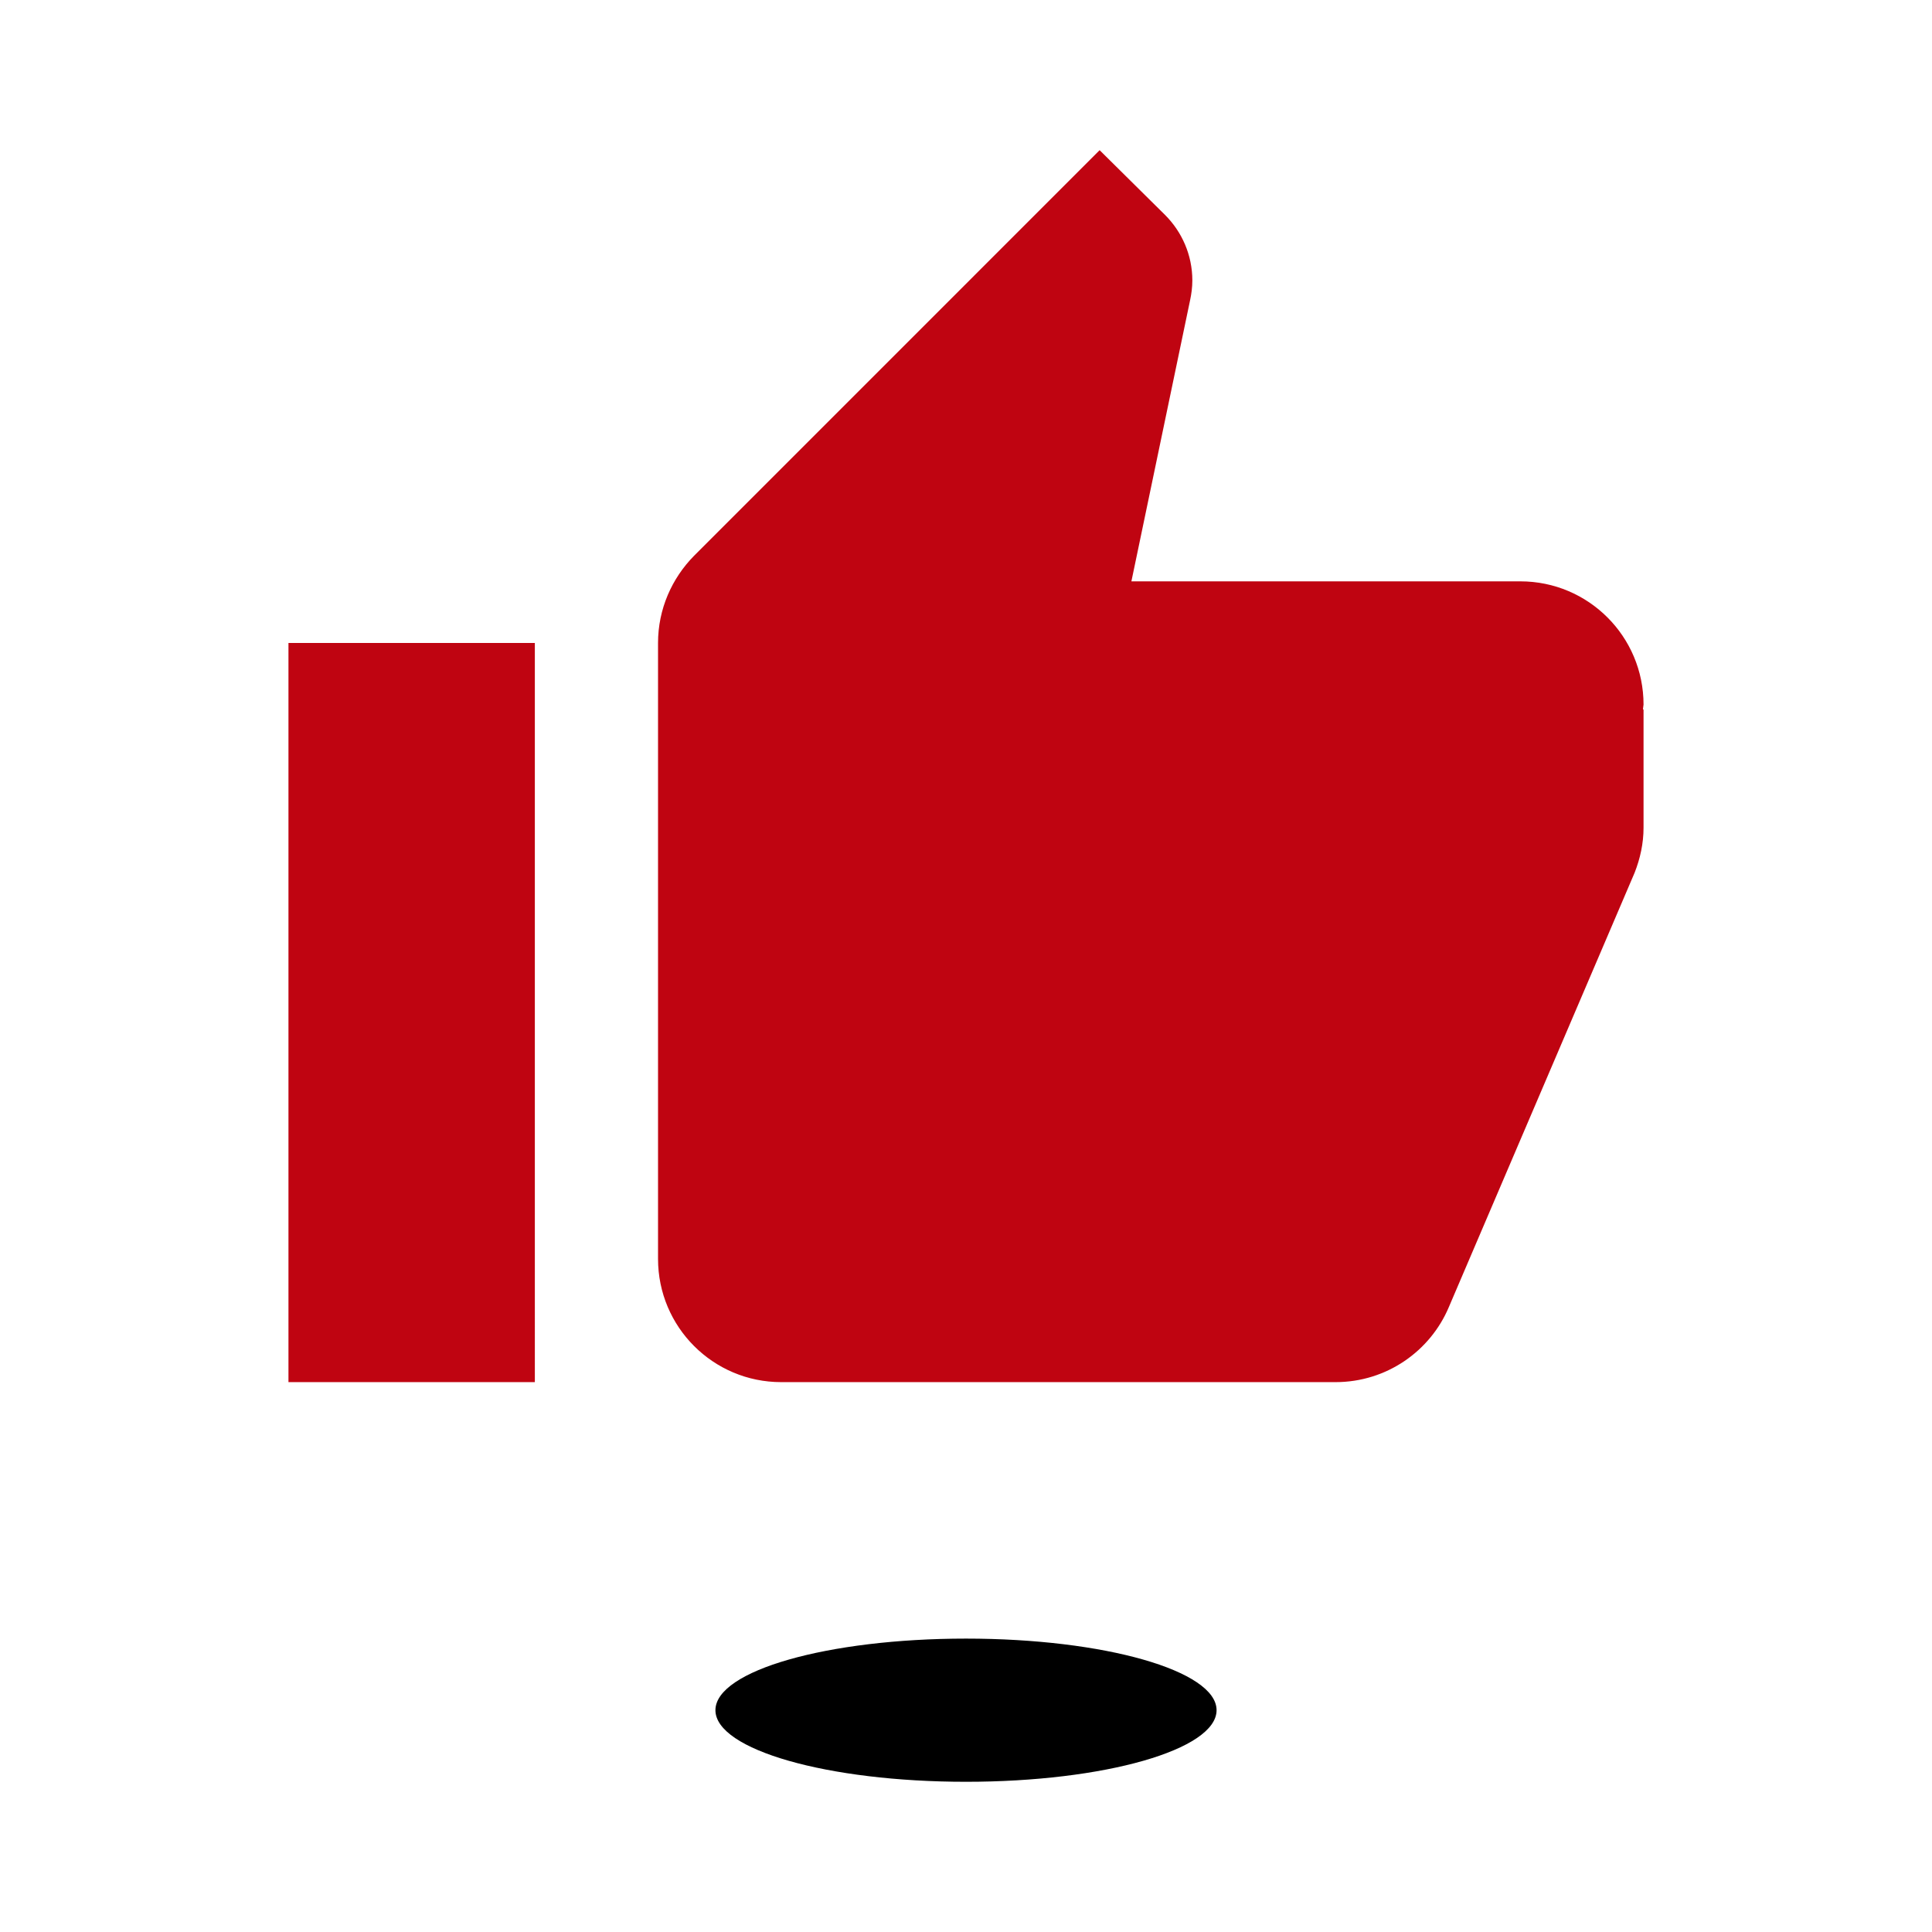 <?xml version="1.0" encoding="utf-8"?>
<!-- Generator: Adobe Illustrator 16.0.0, SVG Export Plug-In . SVG Version: 6.00 Build 0)  -->
<!DOCTYPE svg PUBLIC "-//W3C//DTD SVG 1.1//EN" "http://www.w3.org/Graphics/SVG/1.1/DTD/svg11.dtd">
<svg version="1.1" id="Capa_1" xmlns="http://www.w3.org/2000/svg" xmlns:xlink="http://www.w3.org/1999/xlink" x="0px" y="0px"
	 width="72px" height="72px" viewBox="0 0 72 72" enable-background="new 0 0 72 72" xml:space="preserve">
<ellipse cx="36" cy="63.734" rx="9.338" ry="2.668"/>
<path fill="#BF0411" d="M10.75,51.508h9.182V23.961H10.75V51.508z M61.25,26.257c0-2.537-2.055-4.592-4.591-4.592H42.164l2.19-10.49
	c0.048-0.229,0.081-0.47,0.081-0.723c0-0.952-0.391-1.813-1.009-2.434L40.98,5.597L25.865,20.713
	c-0.826,0.839-1.342,1.985-1.342,3.248v22.955c0,2.537,2.054,4.592,4.59,4.592h20.66c1.904,0,3.534-1.16,4.223-2.801l6.921-16.182
	c0.208-0.529,0.333-1.092,0.333-1.678v-4.396l-0.022-0.022L61.25,26.257z"/>
</svg>
